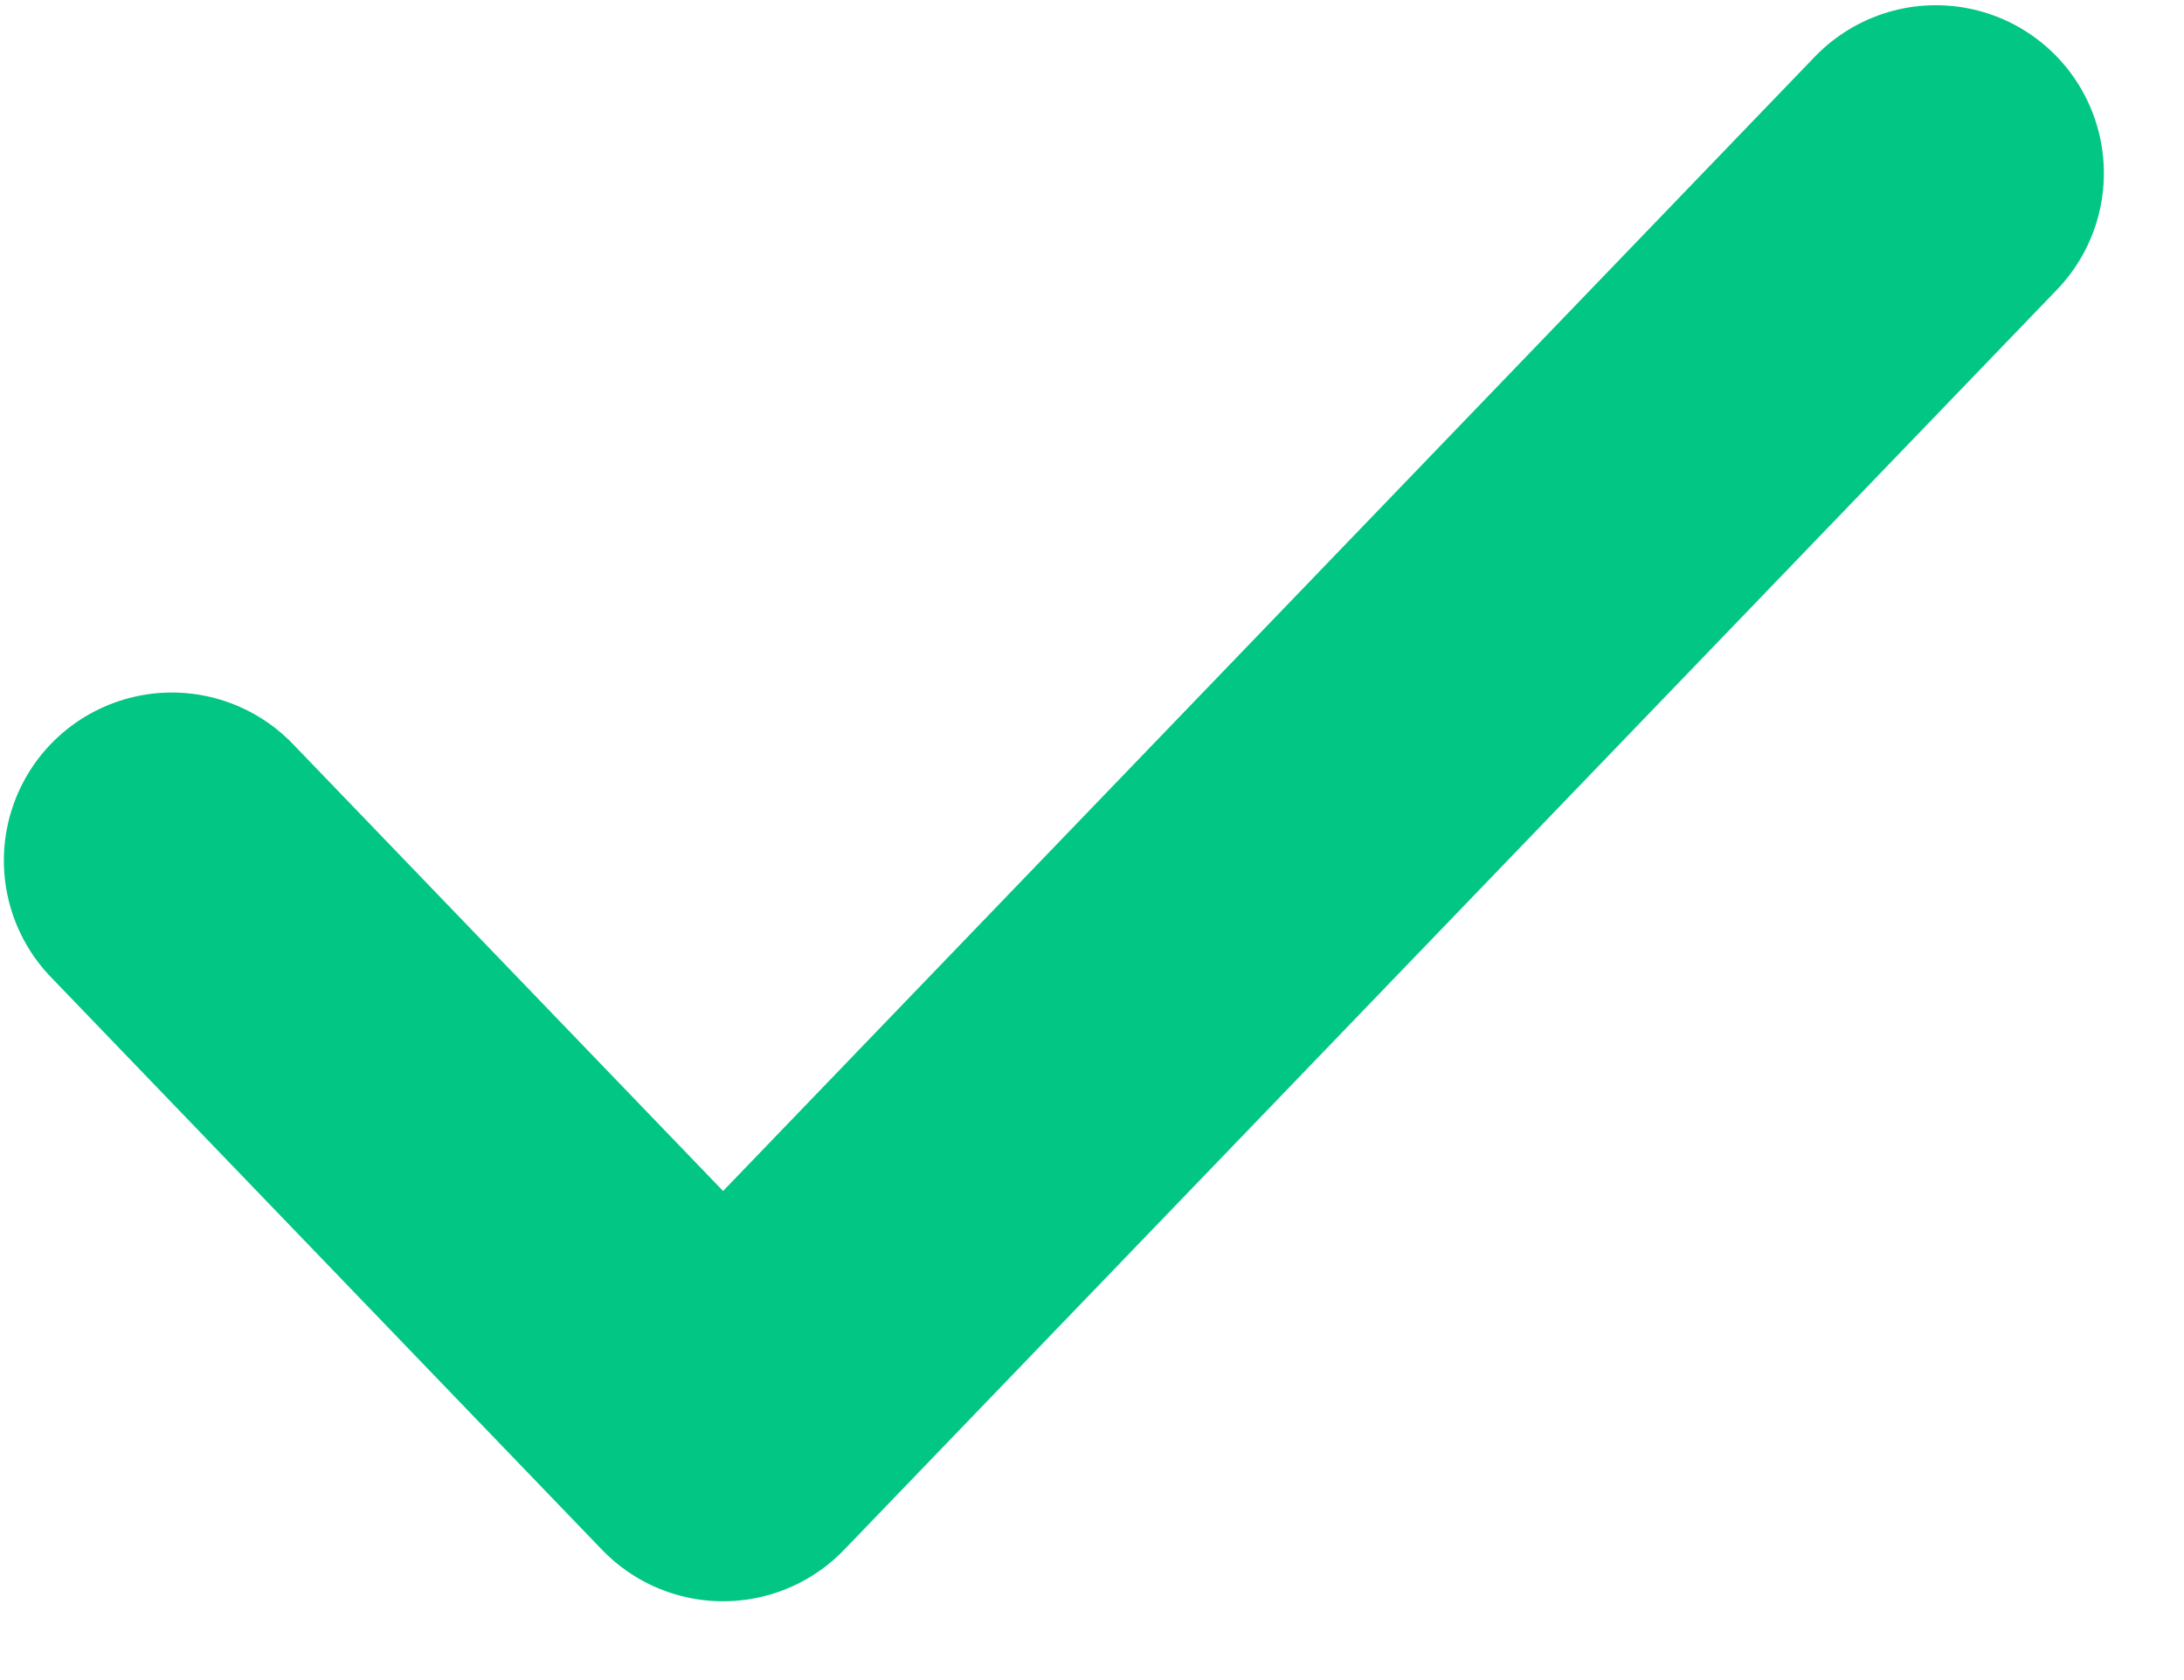 <?xml version="1.0" encoding="UTF-8"?>
<svg width="13px" height="10px" viewBox="0 0 13 10" version="1.1" xmlns="http://www.w3.org/2000/svg" xmlns:xlink="http://www.w3.org/1999/xlink">
    <!-- Generator: sketchtool 52 (66869) - http://www.bohemiancoding.com/sketch -->
    <title>4B093EB0-DAE3-4A13-AAFB-B22A0EA08B60</title>
    <desc>Created with sketchtool.</desc>
    <defs>
        <polyline id="path-1" points="14.25 6 7.031 13.5 3.75 10.091"></polyline>
    </defs>
    <g id="Foodlink" stroke="none" stroke-width="1" fill="none" fill-rule="evenodd">
        <g id="FINAL-A2" transform="translate(-40, -936)">
            <g id="Product-Card" transform="translate(20, 830.969)">
                <g id="Stepper" transform="translate(13.273, 96.062)">
                    <g id="Icon/Checkmark" transform="translate(4, 4)">
                        <mask id="mask-2" fill="white">
                            <use xlink:href="#path-1"></use>
                        </mask>
                        <use id="Mask" stroke="#02C684" stroke-width="2" stroke-linecap="round" stroke-linejoin="round" xlink:href="#path-1"></use>
                    </g>
                </g>
            </g>
        </g>
    </g>
</svg>